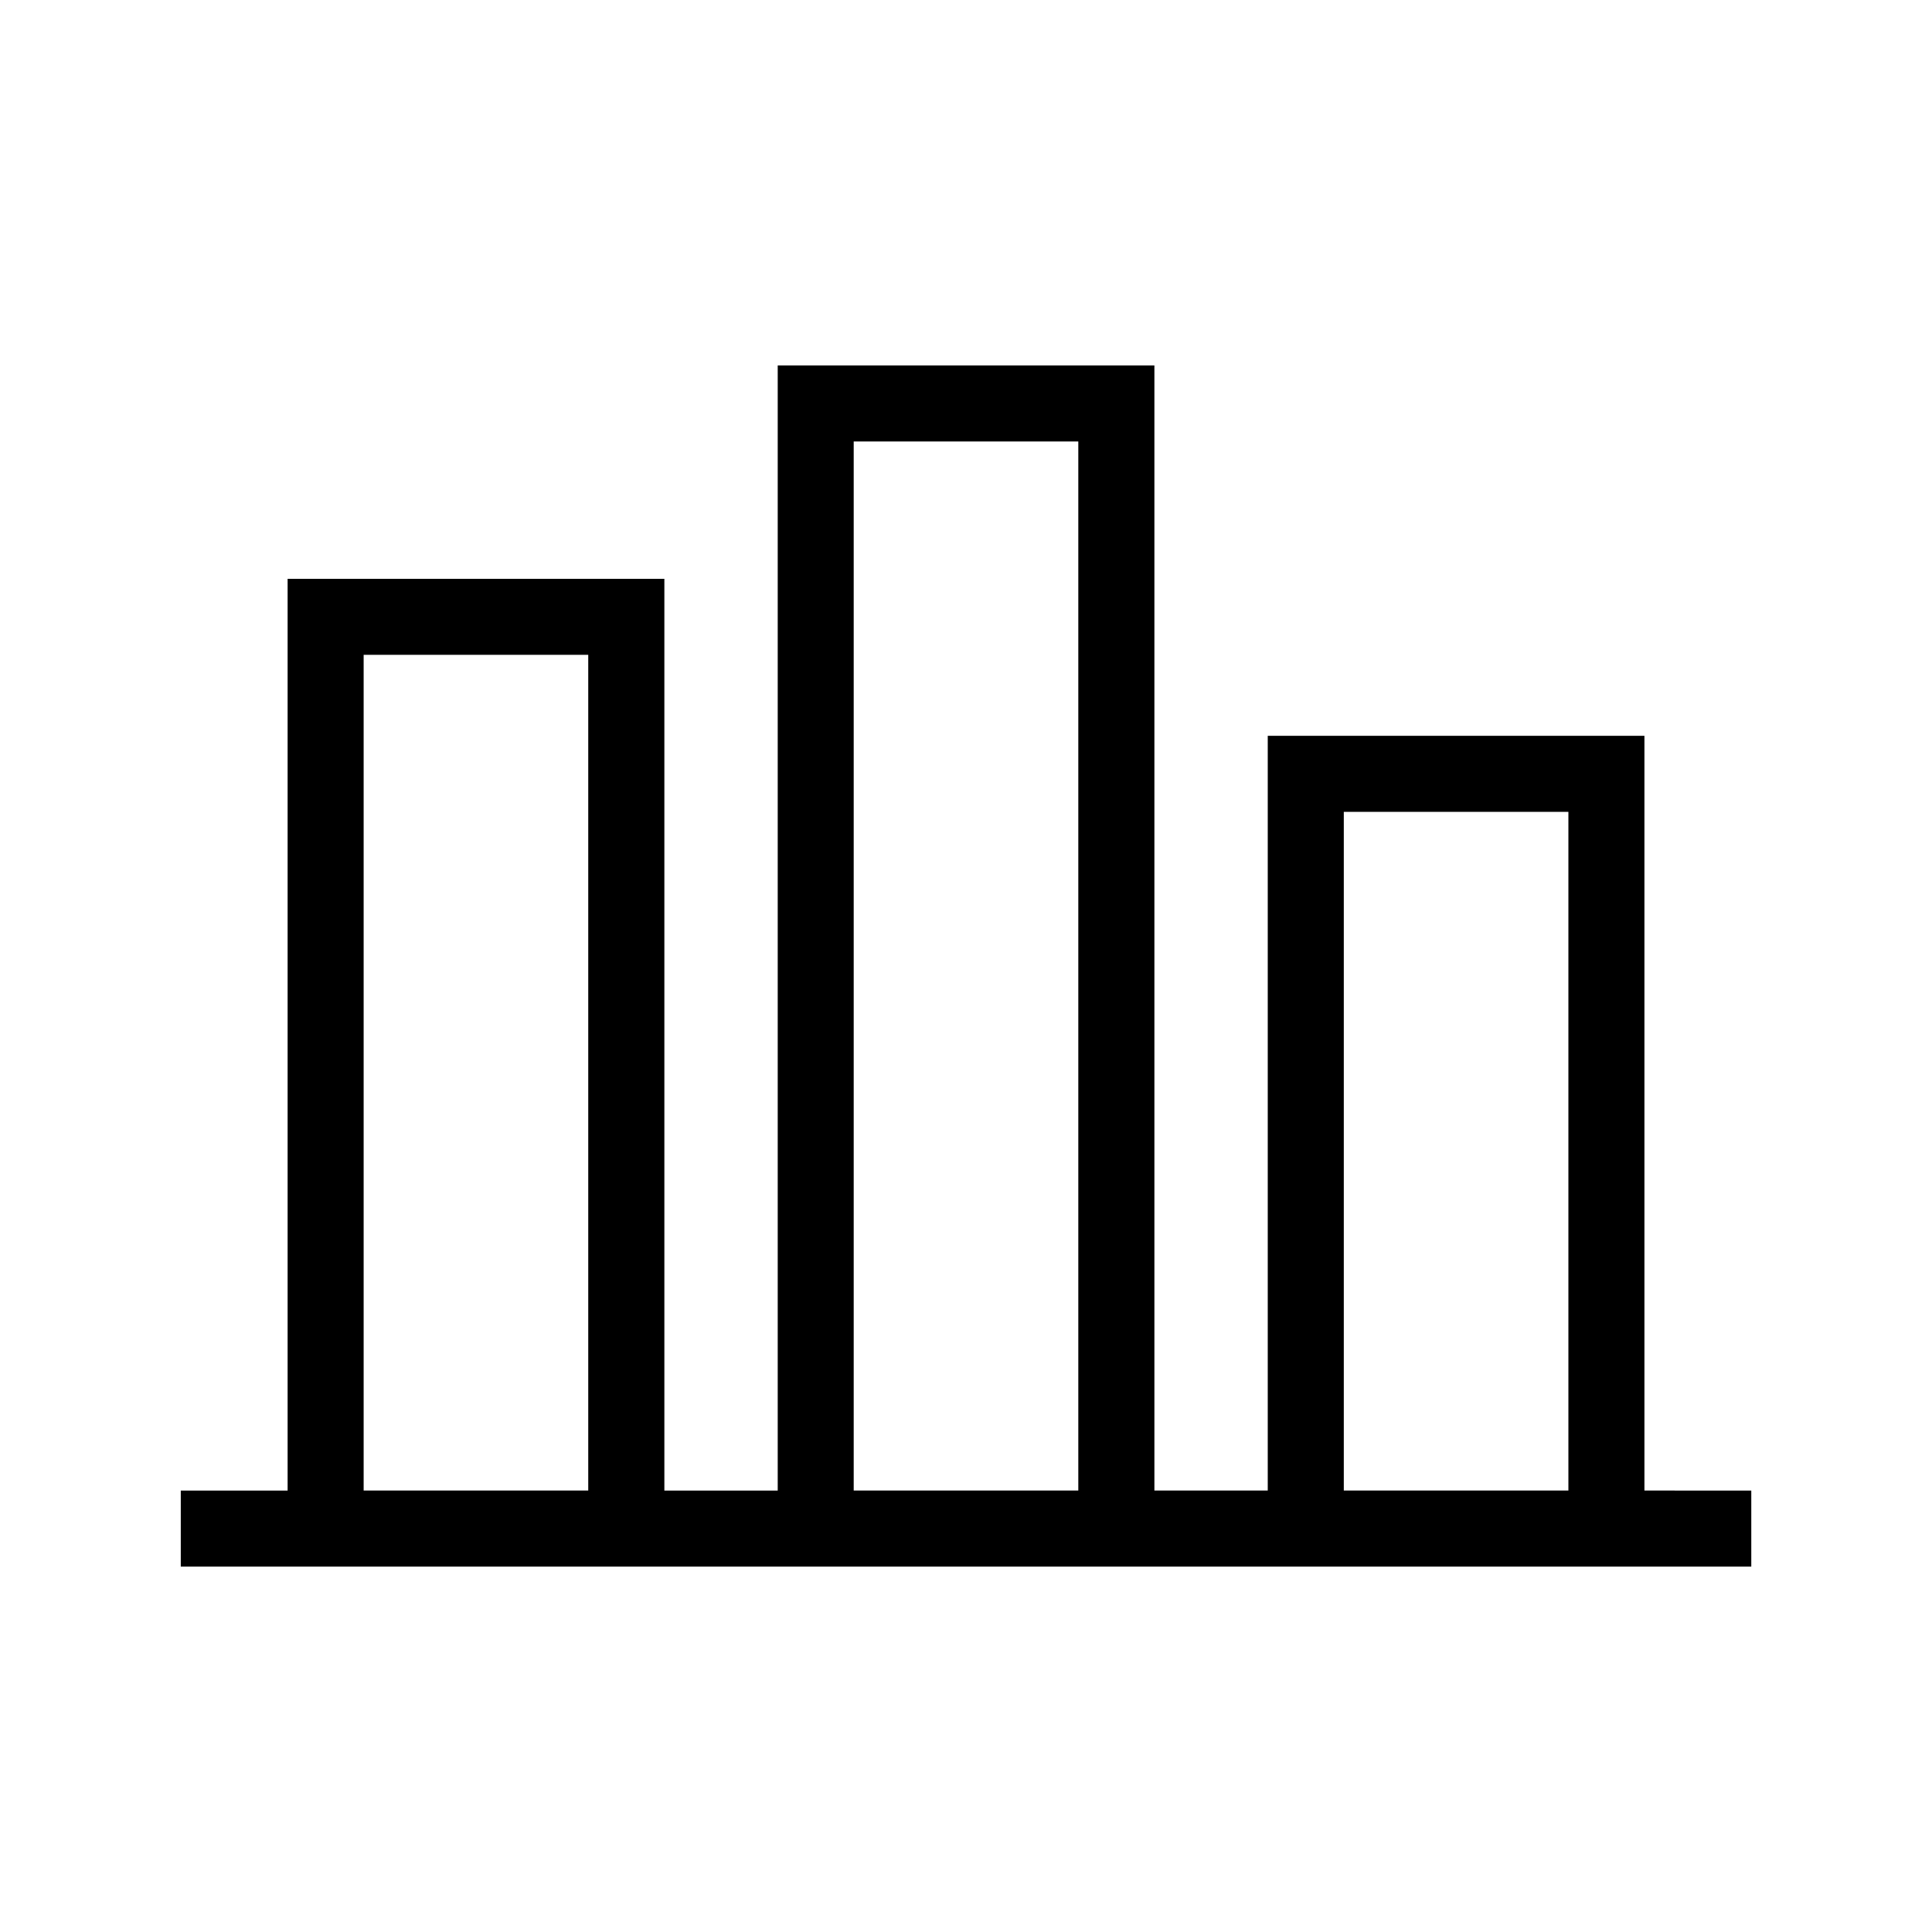 <?xml version="1.0" encoding="UTF-8"?>
<!-- Uploaded to: ICON Repo, www.svgrepo.com, Generator: ICON Repo Mixer Tools -->
<svg fill="#000000" width="800px" height="800px" version="1.1" viewBox="144 144 512 512" xmlns="http://www.w3.org/2000/svg">
 <path d="m579.79 539.01v-200.01h-99.824v200.01h-30.039v-298.17h-99.824v298.18h-30.039v-241.63h-99.844v241.63l-28.312-0.004v20.152h416.2v-20.152zm-339.42 0v-221.48h59.52v221.48zm129.87 0v-278.02h59.52v278.02zm129.88 0v-179.86h59.52v179.86z"/>
</svg>